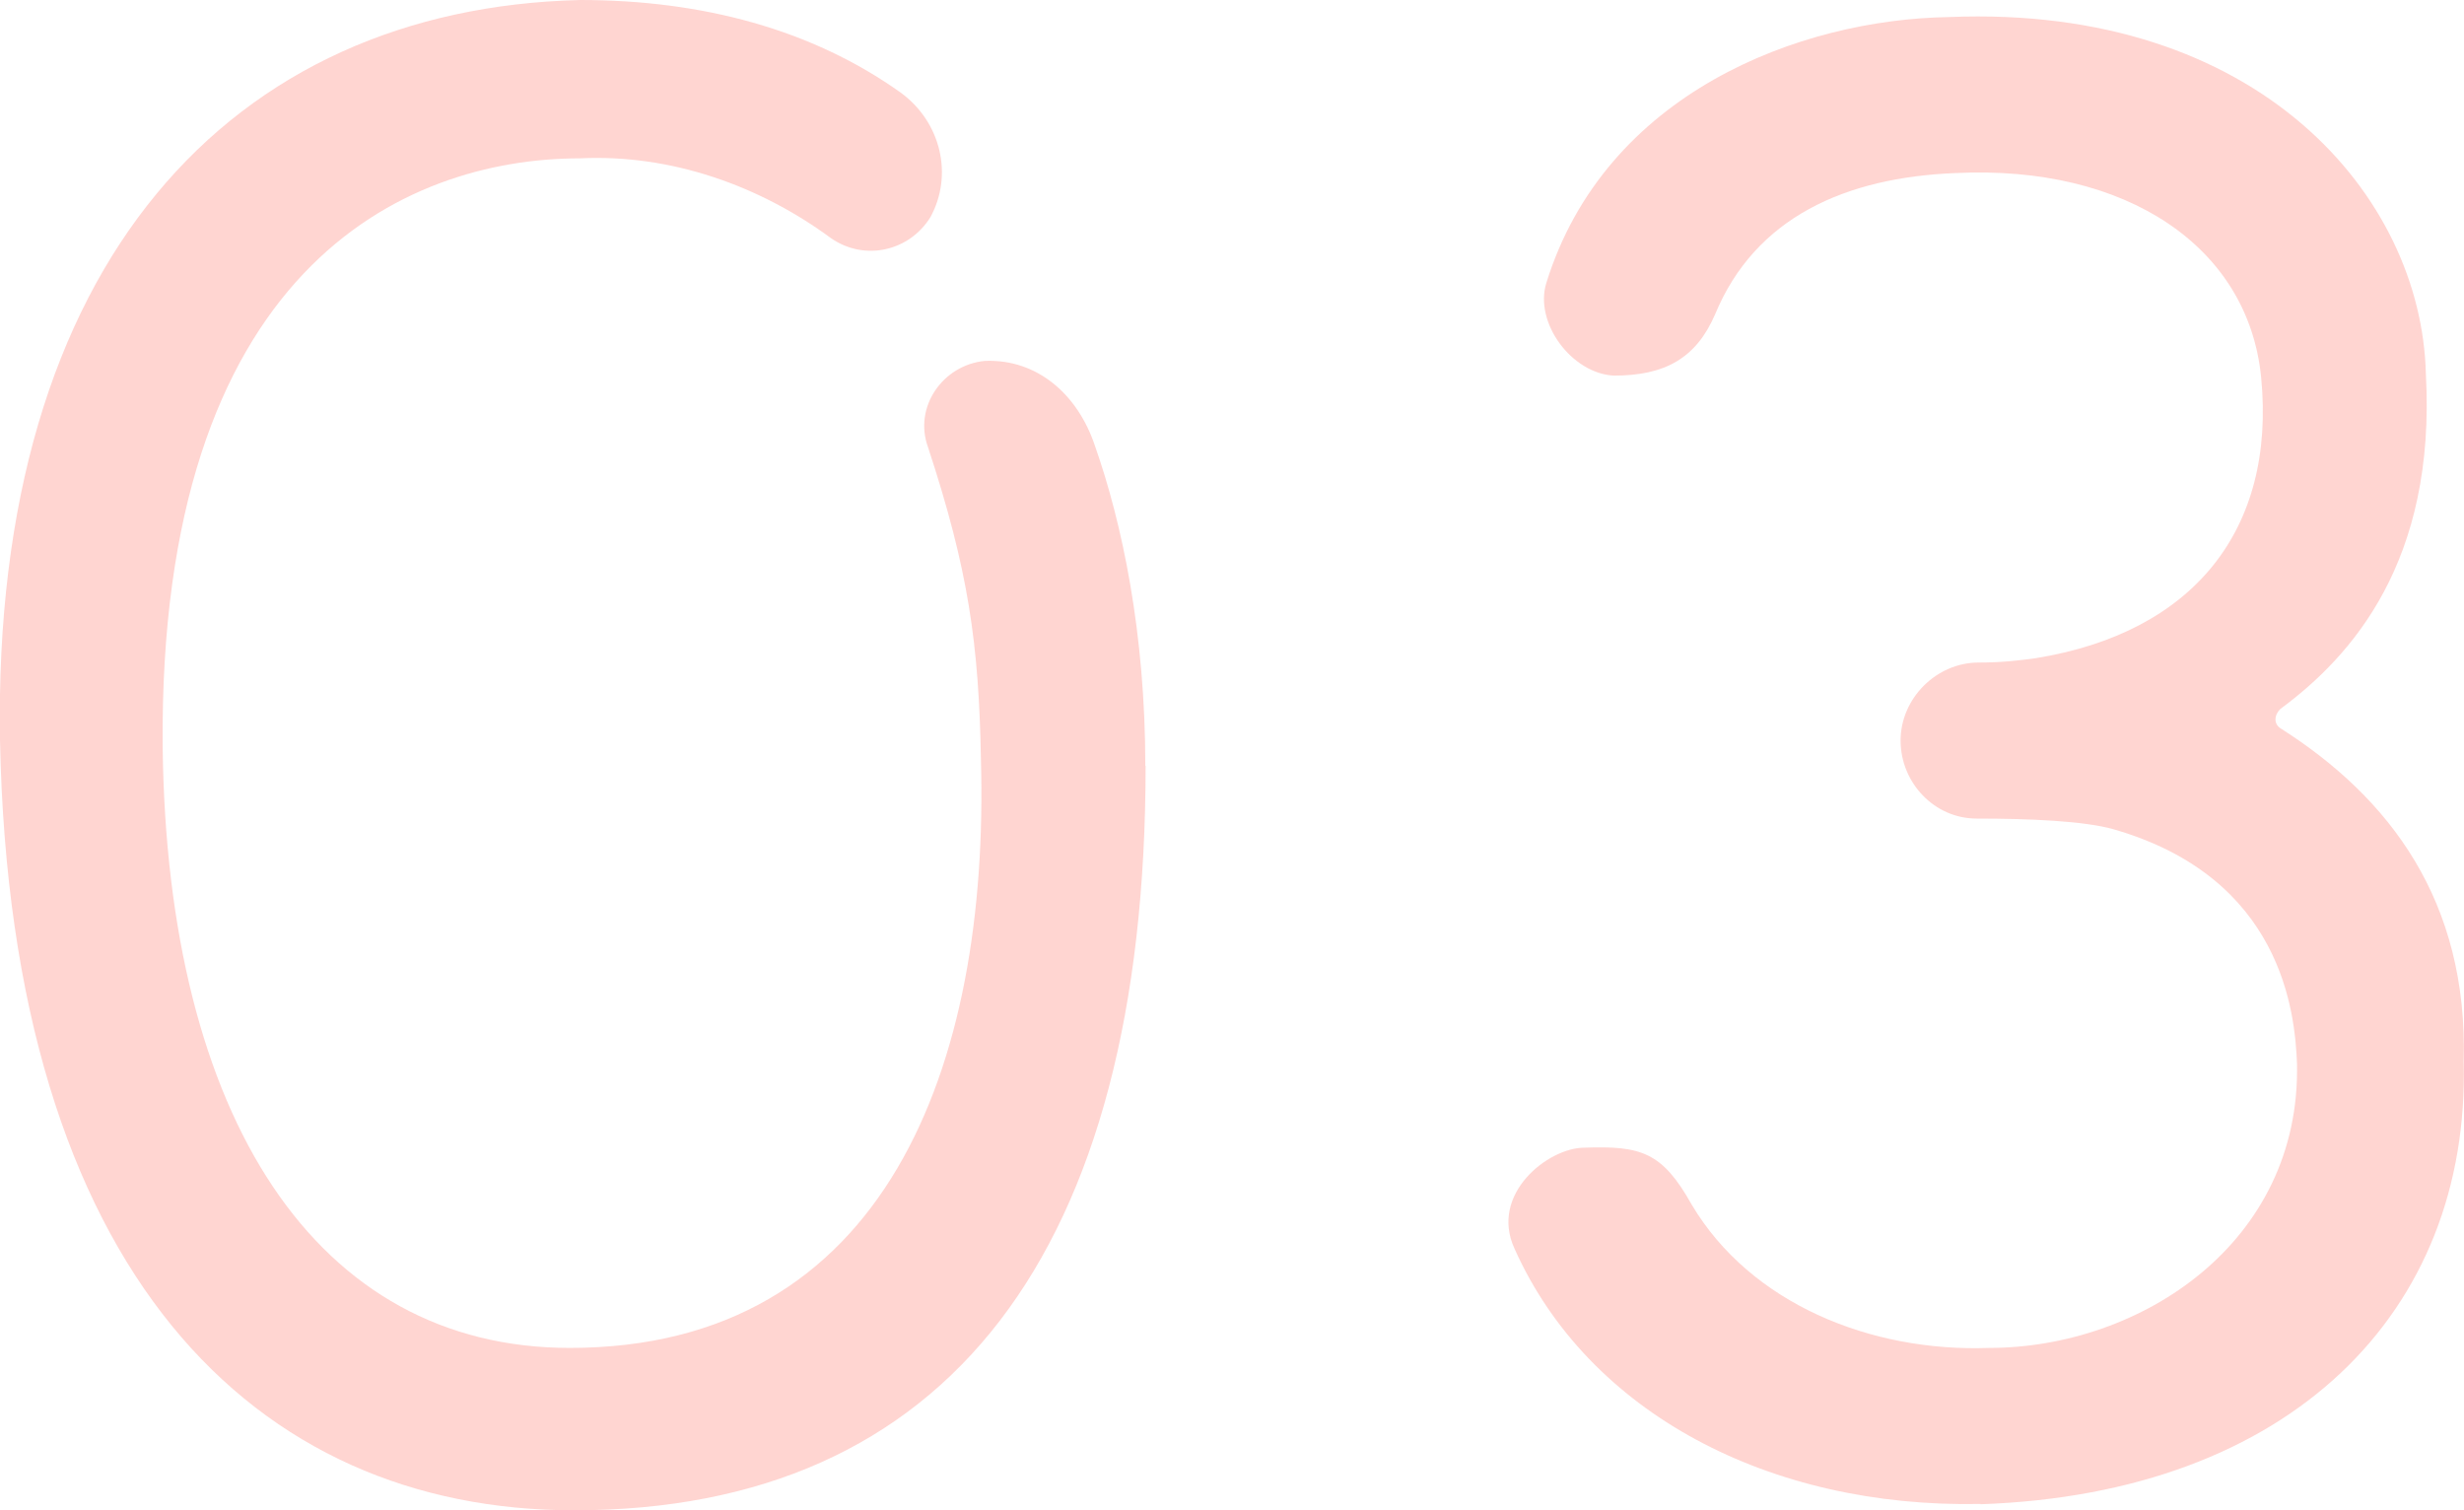 <?xml version="1.0" encoding="UTF-8"?><svg id="_レイヤー_2" xmlns="http://www.w3.org/2000/svg" width="85.28" height="52.27" viewBox="0 0 85.28 52.27"><defs><style>.cls-1{fill:#ff9187;}.cls-2{opacity:.38;}</style></defs><g id="_レイヤー_1-2"><g class="cls-2"><path class="cls-1" d="m39.65,26.5c0,16.86-6.86,25.77-19.78,25.77C8.84,52.27.37,44.09,0,25.62-.28,9.05,8.04.29,20.08,0c4.23,0,8.03,1.02,11.1,3.21,1.39,1.02,1.82,2.85,1.02,4.31-.73,1.17-2.26,1.53-3.43.73-2.48-1.83-5.55-2.92-8.69-2.77-6.13,0-14.6,3.87-14.45,20.37.15,12.85,5.33,20.8,14.09,20.8,10.95,0,14.53-9.78,14.23-20.37-.07-4.01-.44-6.57-1.83-10.8-.51-1.39.51-2.85,1.97-2.99,1.82-.07,3.21,1.17,3.8,2.92.95,2.7,1.75,6.5,1.75,11.1Z"/><path class="cls-1" d="m68.55,52.05c-7.3.15-13.58-3.14-16.13-8.83-.88-1.9,1.17-3.5,2.41-3.5,1.97-.07,2.7.15,3.72,1.97,2.04,3.43,6.2,5.11,10.29,4.96,5.26,0,10.8-3.65,10.66-9.85-.07-1.75-.51-6.42-6.35-8.1-1.02-.29-2.92-.37-4.74-.37-1.46,0-2.63-1.24-2.63-2.7s1.24-2.7,2.7-2.7c.8,0,1.39-.07,1.97-.15,5.47-.88,8.32-4.45,7.81-9.71-.44-4.53-4.67-7.37-10.58-7.08-3.8.15-6.93,1.53-8.32,4.89-.66,1.53-1.75,2.12-3.5,2.12-1.46-.07-2.77-1.83-2.34-3.21,2.04-6.57,8.76-9.12,13.94-9.2,10.73-.44,16.35,6.21,16.5,12.34.36,6.5-2.56,9.78-5.04,11.61-.22.22-.22.51,0,.66,3.8,2.41,6.5,5.99,6.35,11.53.22,8.69-5.99,14.96-16.72,15.33Z"/></g></g></svg>